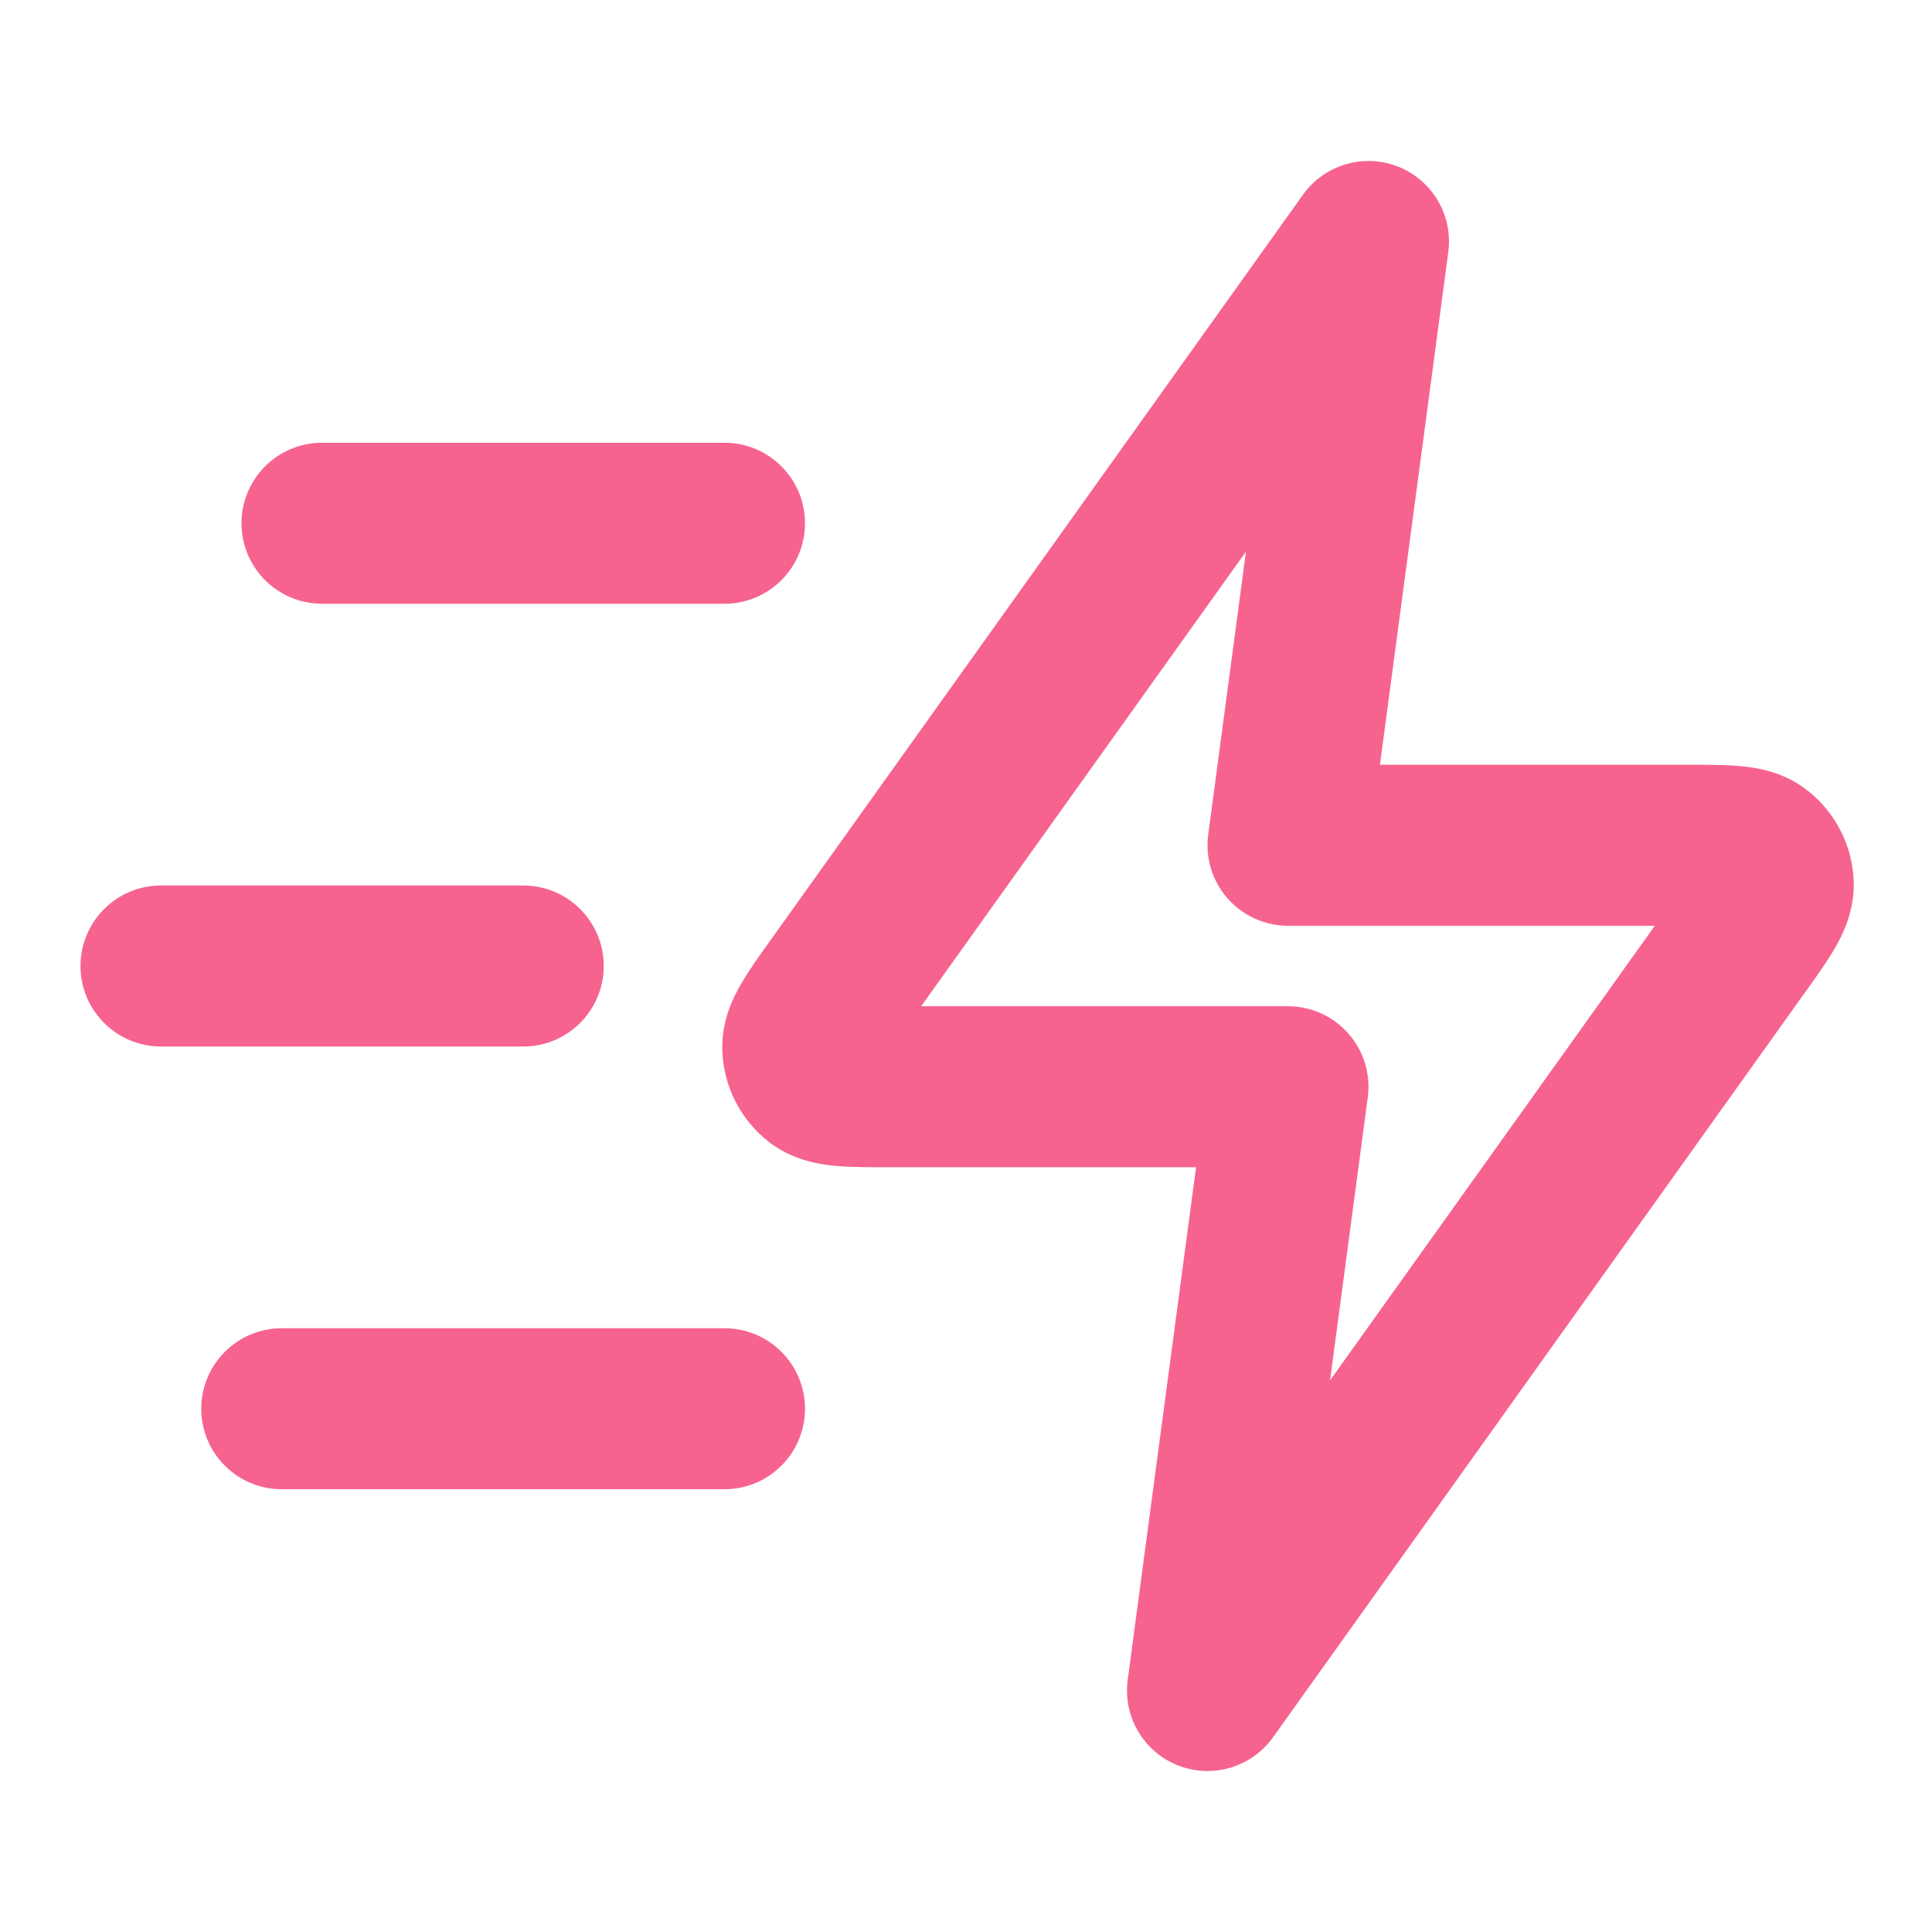 <?xml version="1.0" encoding="UTF-8"?> <svg xmlns="http://www.w3.org/2000/svg" width="24" height="24" viewBox="0 0 24 24" fill="none"><path fill-rule="evenodd" clip-rule="evenodd" d="M17.368 2.07C17.795 2.239 18.052 2.677 17.991 3.132L17.142 9.5L20.98 9.5C21.201 9.5 21.43 9.5 21.619 9.517C21.804 9.534 22.143 9.579 22.445 9.813C22.797 10.085 23.011 10.499 23.027 10.944C23.041 11.326 22.882 11.627 22.787 11.789C22.692 11.953 22.559 12.139 22.43 12.318L15.814 21.581C15.547 21.955 15.06 22.099 14.632 21.93C14.205 21.761 13.948 21.323 14.009 20.868L14.858 14.5H11.055C11.043 14.5 11.032 14.5 11.02 14.5C10.799 14.5 10.57 14.5 10.382 14.483C10.196 14.466 9.857 14.421 9.555 14.188C9.203 13.915 8.989 13.501 8.973 13.056C8.958 12.674 9.118 12.373 9.213 12.211C9.308 12.048 9.441 11.861 9.57 11.682C9.576 11.672 9.583 11.663 9.59 11.654L16.186 2.419C16.453 2.045 16.94 1.901 17.368 2.07ZM11.443 12.5H16C16.288 12.5 16.562 12.624 16.752 12.841C16.942 13.058 17.029 13.347 16.991 13.632L16.522 17.148L20.557 11.5H16C15.712 11.5 15.438 11.376 15.248 11.159C15.058 10.942 14.971 10.654 15.009 10.368L15.478 6.852L11.443 12.5ZM3 6.5C3 5.948 3.448 5.5 4 5.5H9C9.552 5.5 10 5.948 10 6.5C10 7.052 9.552 7.5 9 7.5H4C3.448 7.5 3 7.052 3 6.5ZM1 12C1 11.448 1.448 11 2 11H6.5C7.052 11 7.5 11.448 7.5 12C7.5 12.552 7.052 13 6.5 13H2C1.448 13 1 12.552 1 12ZM2.5 17.5C2.5 16.948 2.948 16.5 3.5 16.5H9C9.552 16.5 10 16.948 10 17.5C10 18.052 9.552 18.5 9 18.5H3.5C2.948 18.5 2.5 18.052 2.5 17.5Z" fill="#F6638F"></path></svg> 